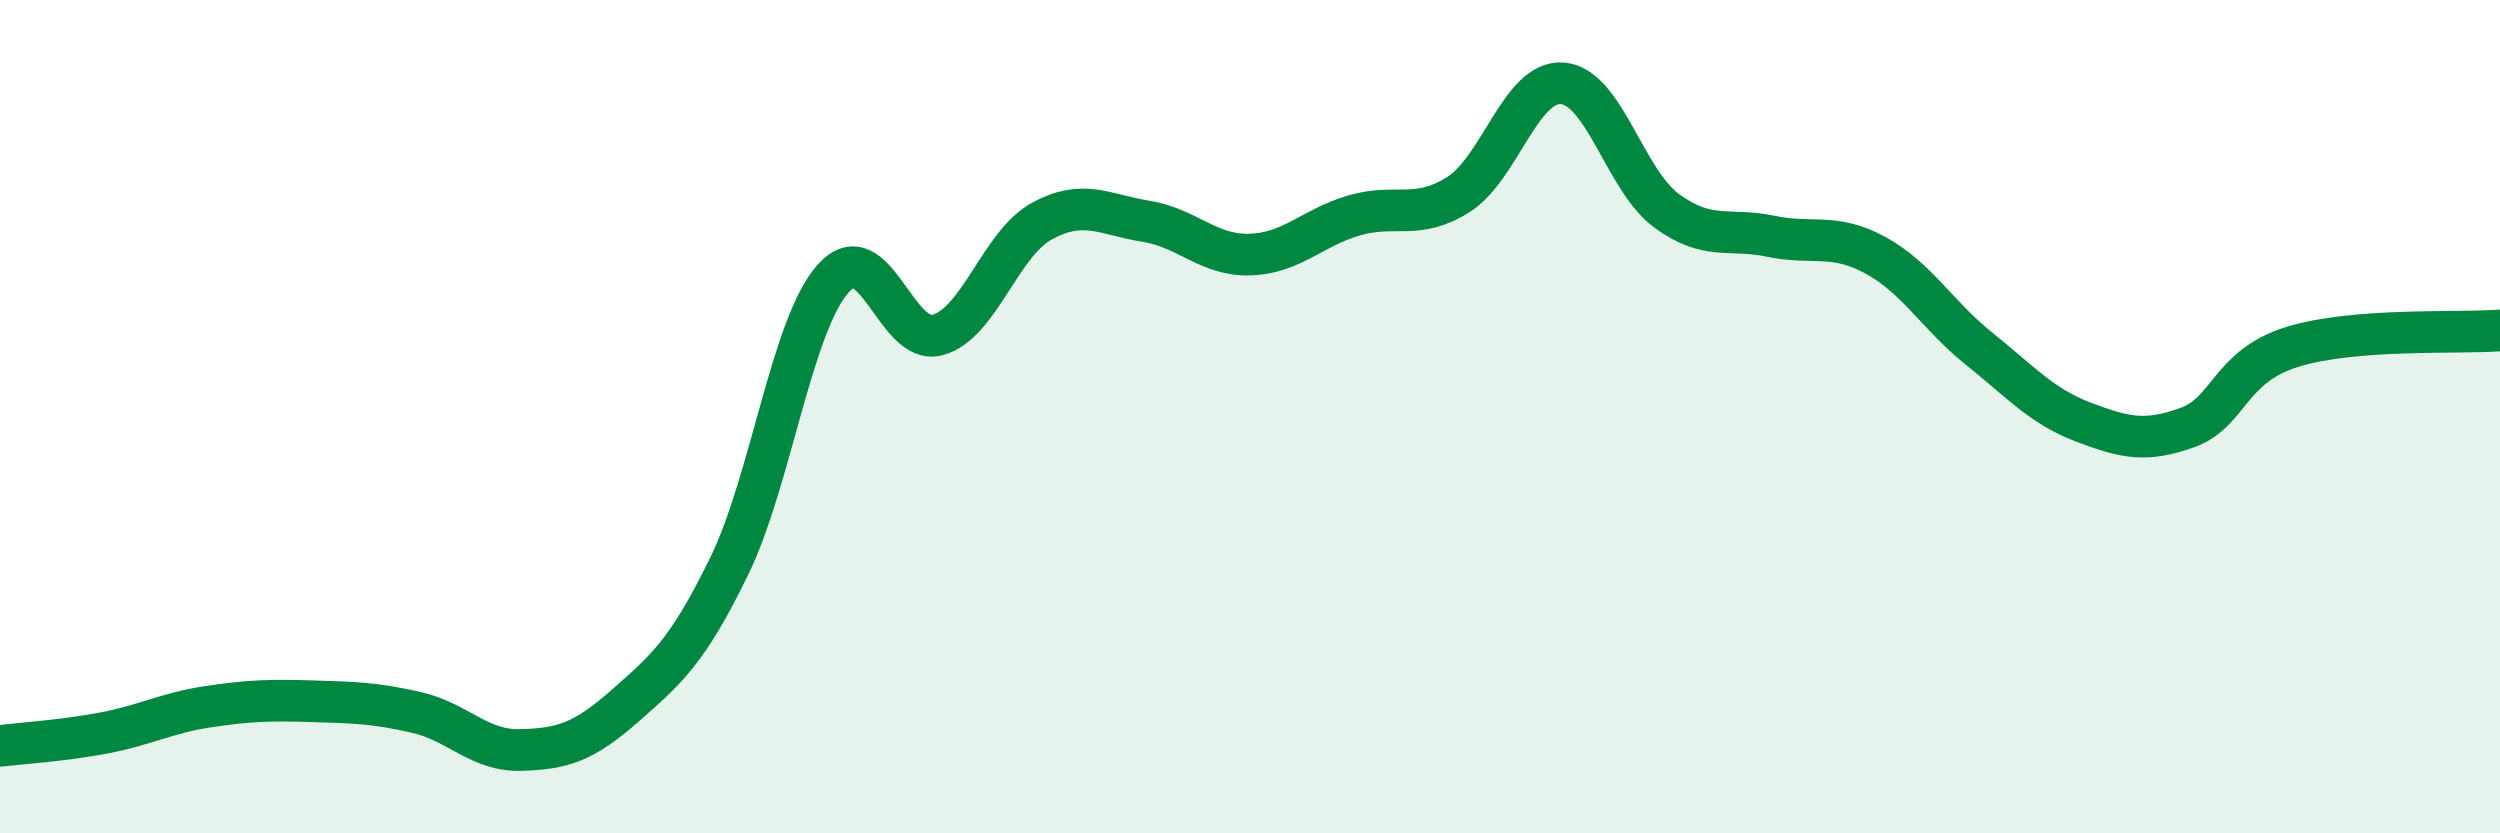 
    <svg width="60" height="20" viewBox="0 0 60 20" xmlns="http://www.w3.org/2000/svg">
      <path
        d="M 0,17.9 C 0.5,17.84 1.5,17.78 2.5,17.59 C 3.5,17.4 4,17.11 5,16.96 C 6,16.81 6.5,16.8 7.5,16.83 C 8.5,16.86 9,16.87 10,17.1 C 11,17.33 11.5,18.03 12.5,18 C 13.5,17.97 14,17.82 15,16.94 C 16,16.06 16.5,15.64 17.5,13.59 C 18.5,11.54 19,7.79 20,6.68 C 21,5.57 21.5,8.31 22.5,8.04 C 23.5,7.77 24,5.86 25,5.31 C 26,4.76 26.5,5.15 27.5,5.31 C 28.5,5.47 29,6.14 30,6.11 C 31,6.08 31.5,5.46 32.5,5.17 C 33.5,4.88 34,5.3 35,4.67 C 36,4.04 36.5,1.92 37.5,2 C 38.5,2.08 39,4.33 40,5.06 C 41,5.79 41.5,5.46 42.5,5.67 C 43.5,5.88 44,5.58 45,6.12 C 46,6.66 46.5,7.57 47.5,8.37 C 48.5,9.17 49,9.75 50,10.13 C 51,10.51 51.5,10.62 52.5,10.26 C 53.5,9.9 53.5,8.8 55,8.33 C 56.5,7.86 59,8.01 60,7.93L60 20L0 20Z"
        fill="#008740"
        opacity="0.1"
        stroke-linecap="round"
        stroke-linejoin="round"
      />
      <path
        d="M 0,17.9 C 0.5,17.84 1.5,17.78 2.5,17.59 C 3.5,17.4 4,17.11 5,16.96 C 6,16.81 6.5,16.8 7.5,16.83 C 8.5,16.86 9,16.87 10,17.1 C 11,17.33 11.5,18.03 12.5,18 C 13.5,17.97 14,17.82 15,16.94 C 16,16.06 16.5,15.64 17.5,13.59 C 18.5,11.54 19,7.79 20,6.68 C 21,5.57 21.5,8.31 22.5,8.04 C 23.5,7.77 24,5.86 25,5.31 C 26,4.76 26.5,5.15 27.5,5.31 C 28.5,5.47 29,6.14 30,6.11 C 31,6.08 31.5,5.46 32.5,5.17 C 33.5,4.88 34,5.3 35,4.67 C 36,4.04 36.5,1.92 37.5,2 C 38.5,2.08 39,4.33 40,5.06 C 41,5.79 41.5,5.46 42.5,5.67 C 43.5,5.88 44,5.58 45,6.12 C 46,6.66 46.5,7.57 47.5,8.37 C 48.5,9.17 49,9.75 50,10.13 C 51,10.51 51.5,10.62 52.5,10.26 C 53.5,9.9 53.5,8.8 55,8.33 C 56.5,7.86 59,8.01 60,7.93"
        stroke="#008740"
        stroke-width="1"
        fill="none"
        stroke-linecap="round"
        stroke-linejoin="round"
      />
    </svg>
  